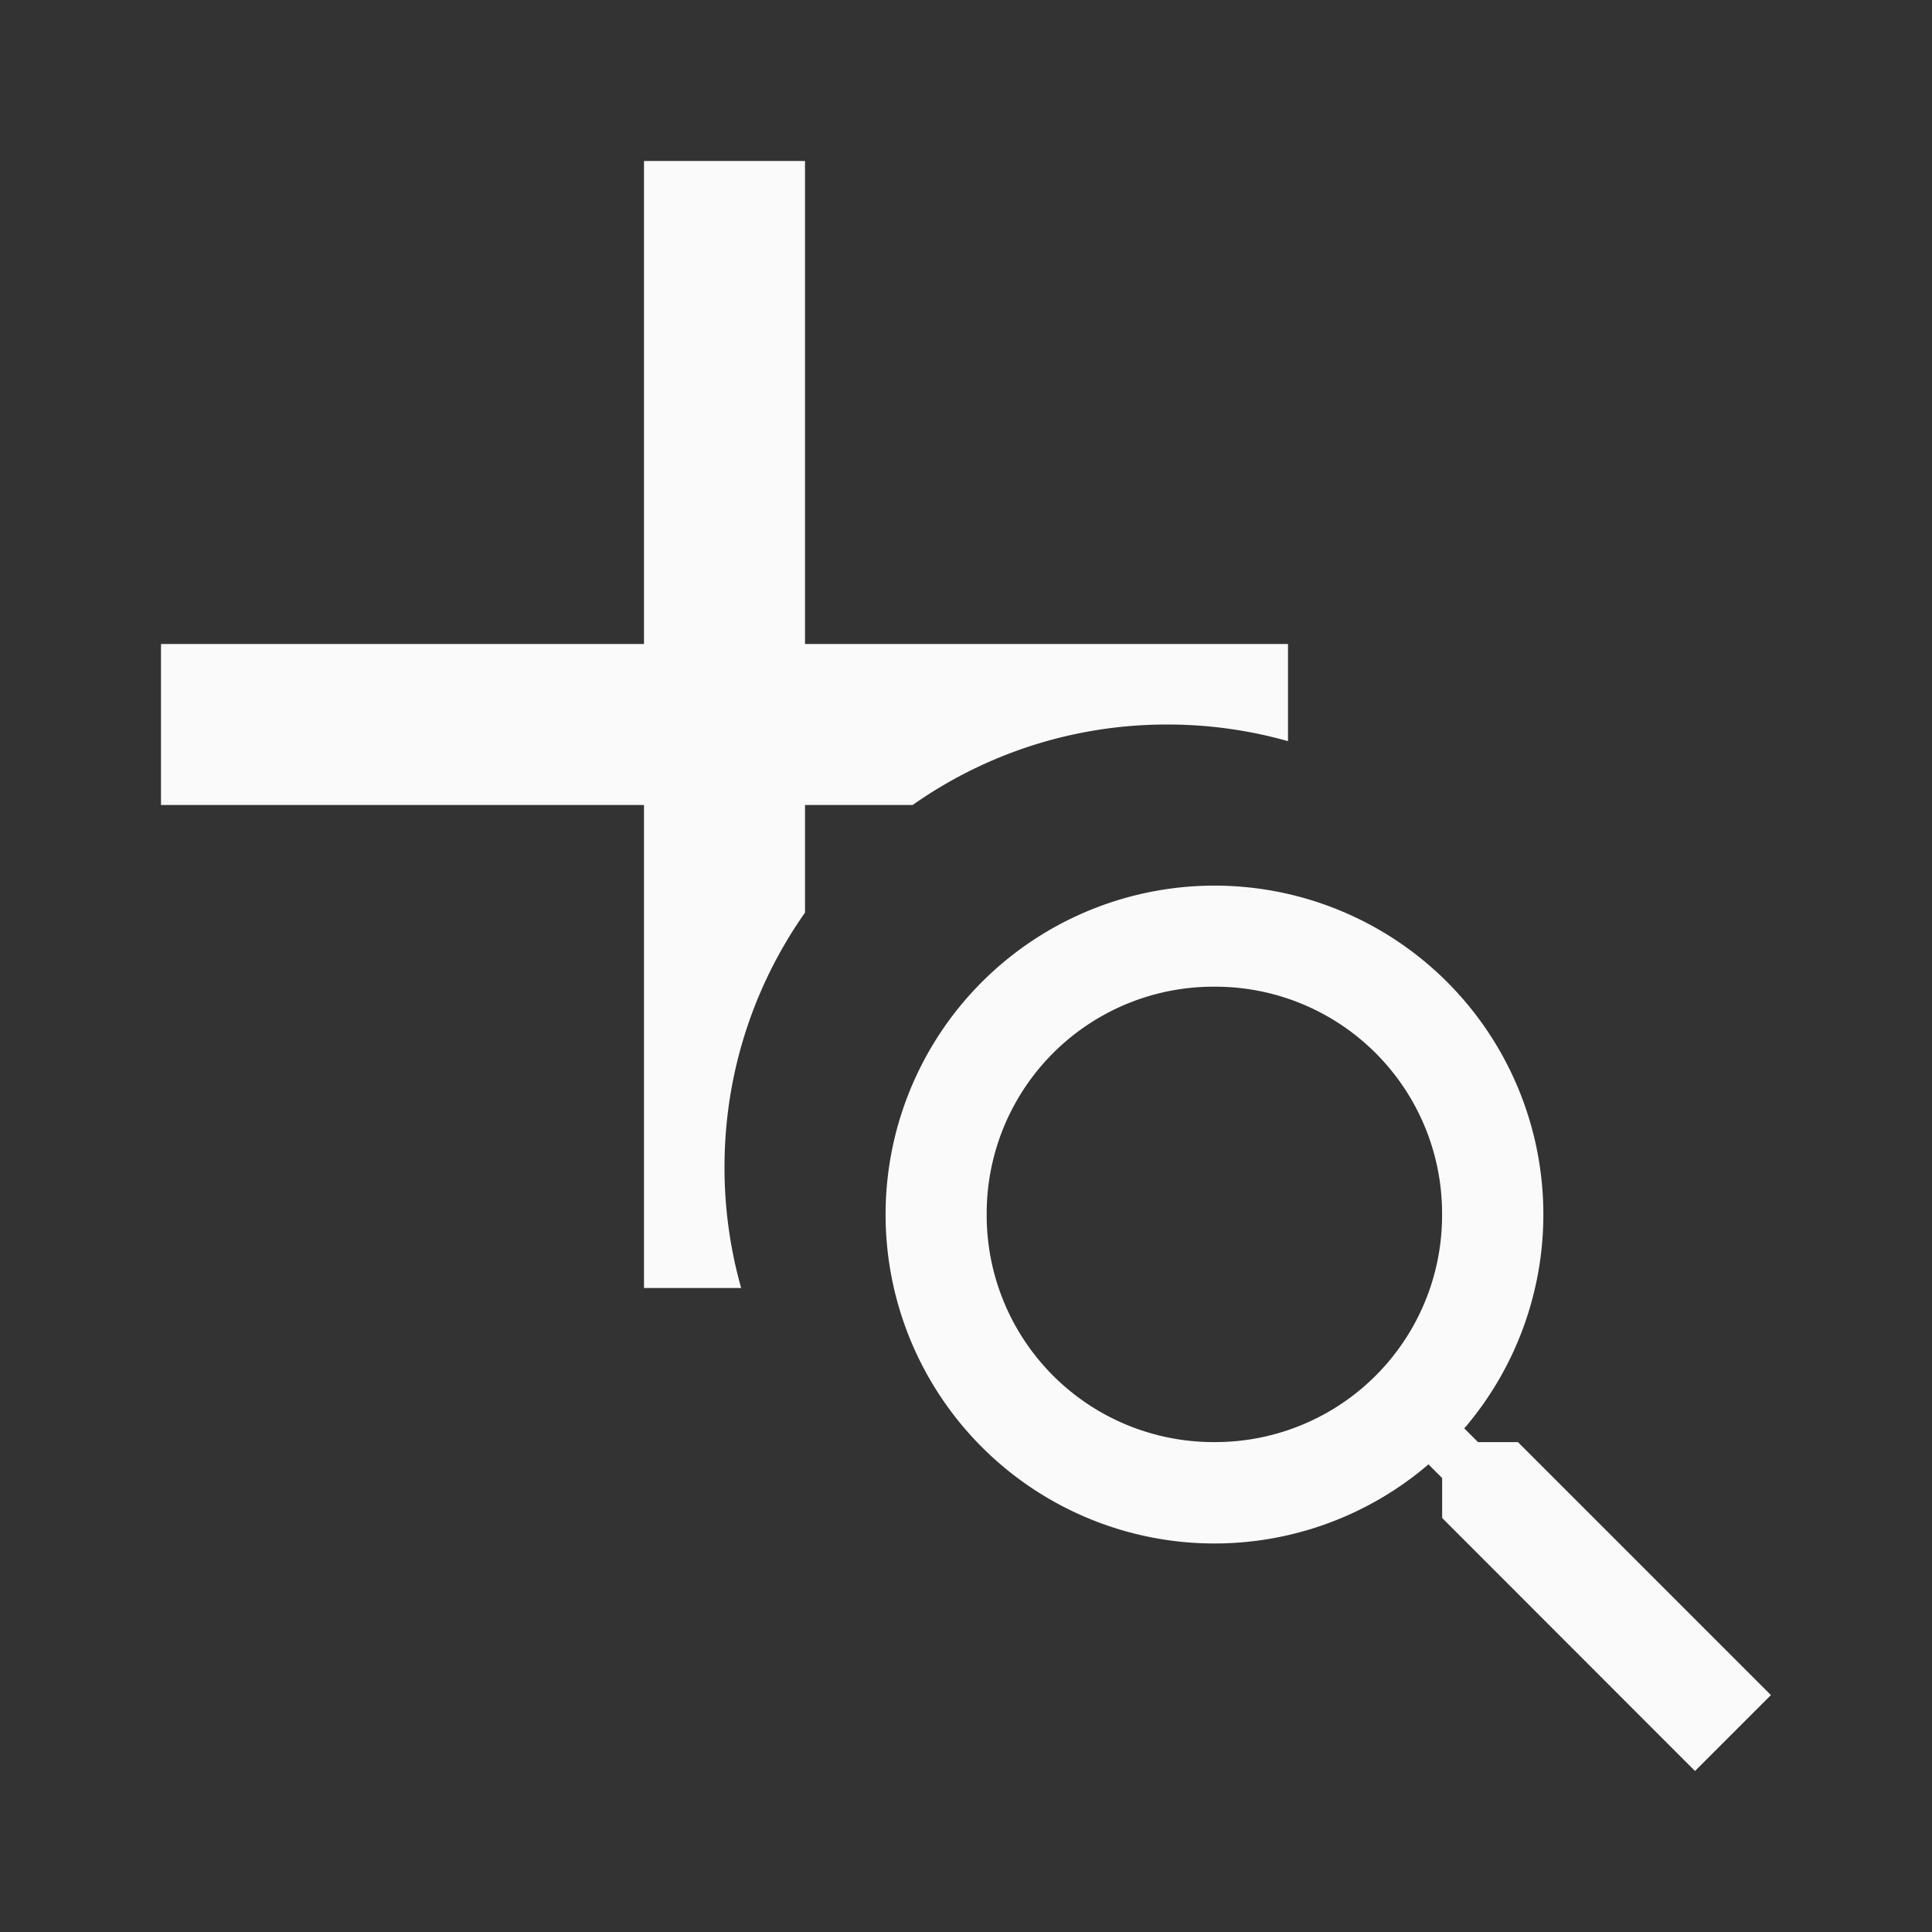 <svg xmlns="http://www.w3.org/2000/svg" width="24" height="24" fill="none"><rect width="100%" height="100%" fill="#333333" stroke="none"/><path fill="#FAFAFA" fill-rule="evenodd" d="M14.5 9c.52 0 1.023.072 1.5.207V8h-6V2H8v6H2v2h6v6h1.207A5.504 5.504 0 0 1 9 14.5c0-1.177.37-2.268 1-3.163V10h1.337c.895-.63 1.986-1 3.163-1Zm3.475 3.197a4.086 4.086 0 1 0-.23 5.994l.17.17v.496L21.056 22l.943-.943-3.143-3.143h-.496l-.17-.17a4.086 4.086 0 0 0-.216-5.548Zm-5.718 2.889a2.817 2.817 0 0 1 2.829-2.829 2.817 2.817 0 0 1 2.828 2.829 2.817 2.817 0 0 1-2.828 2.828 2.817 2.817 0 0 1-2.829-2.828Z" clip-rule="evenodd"/></svg>